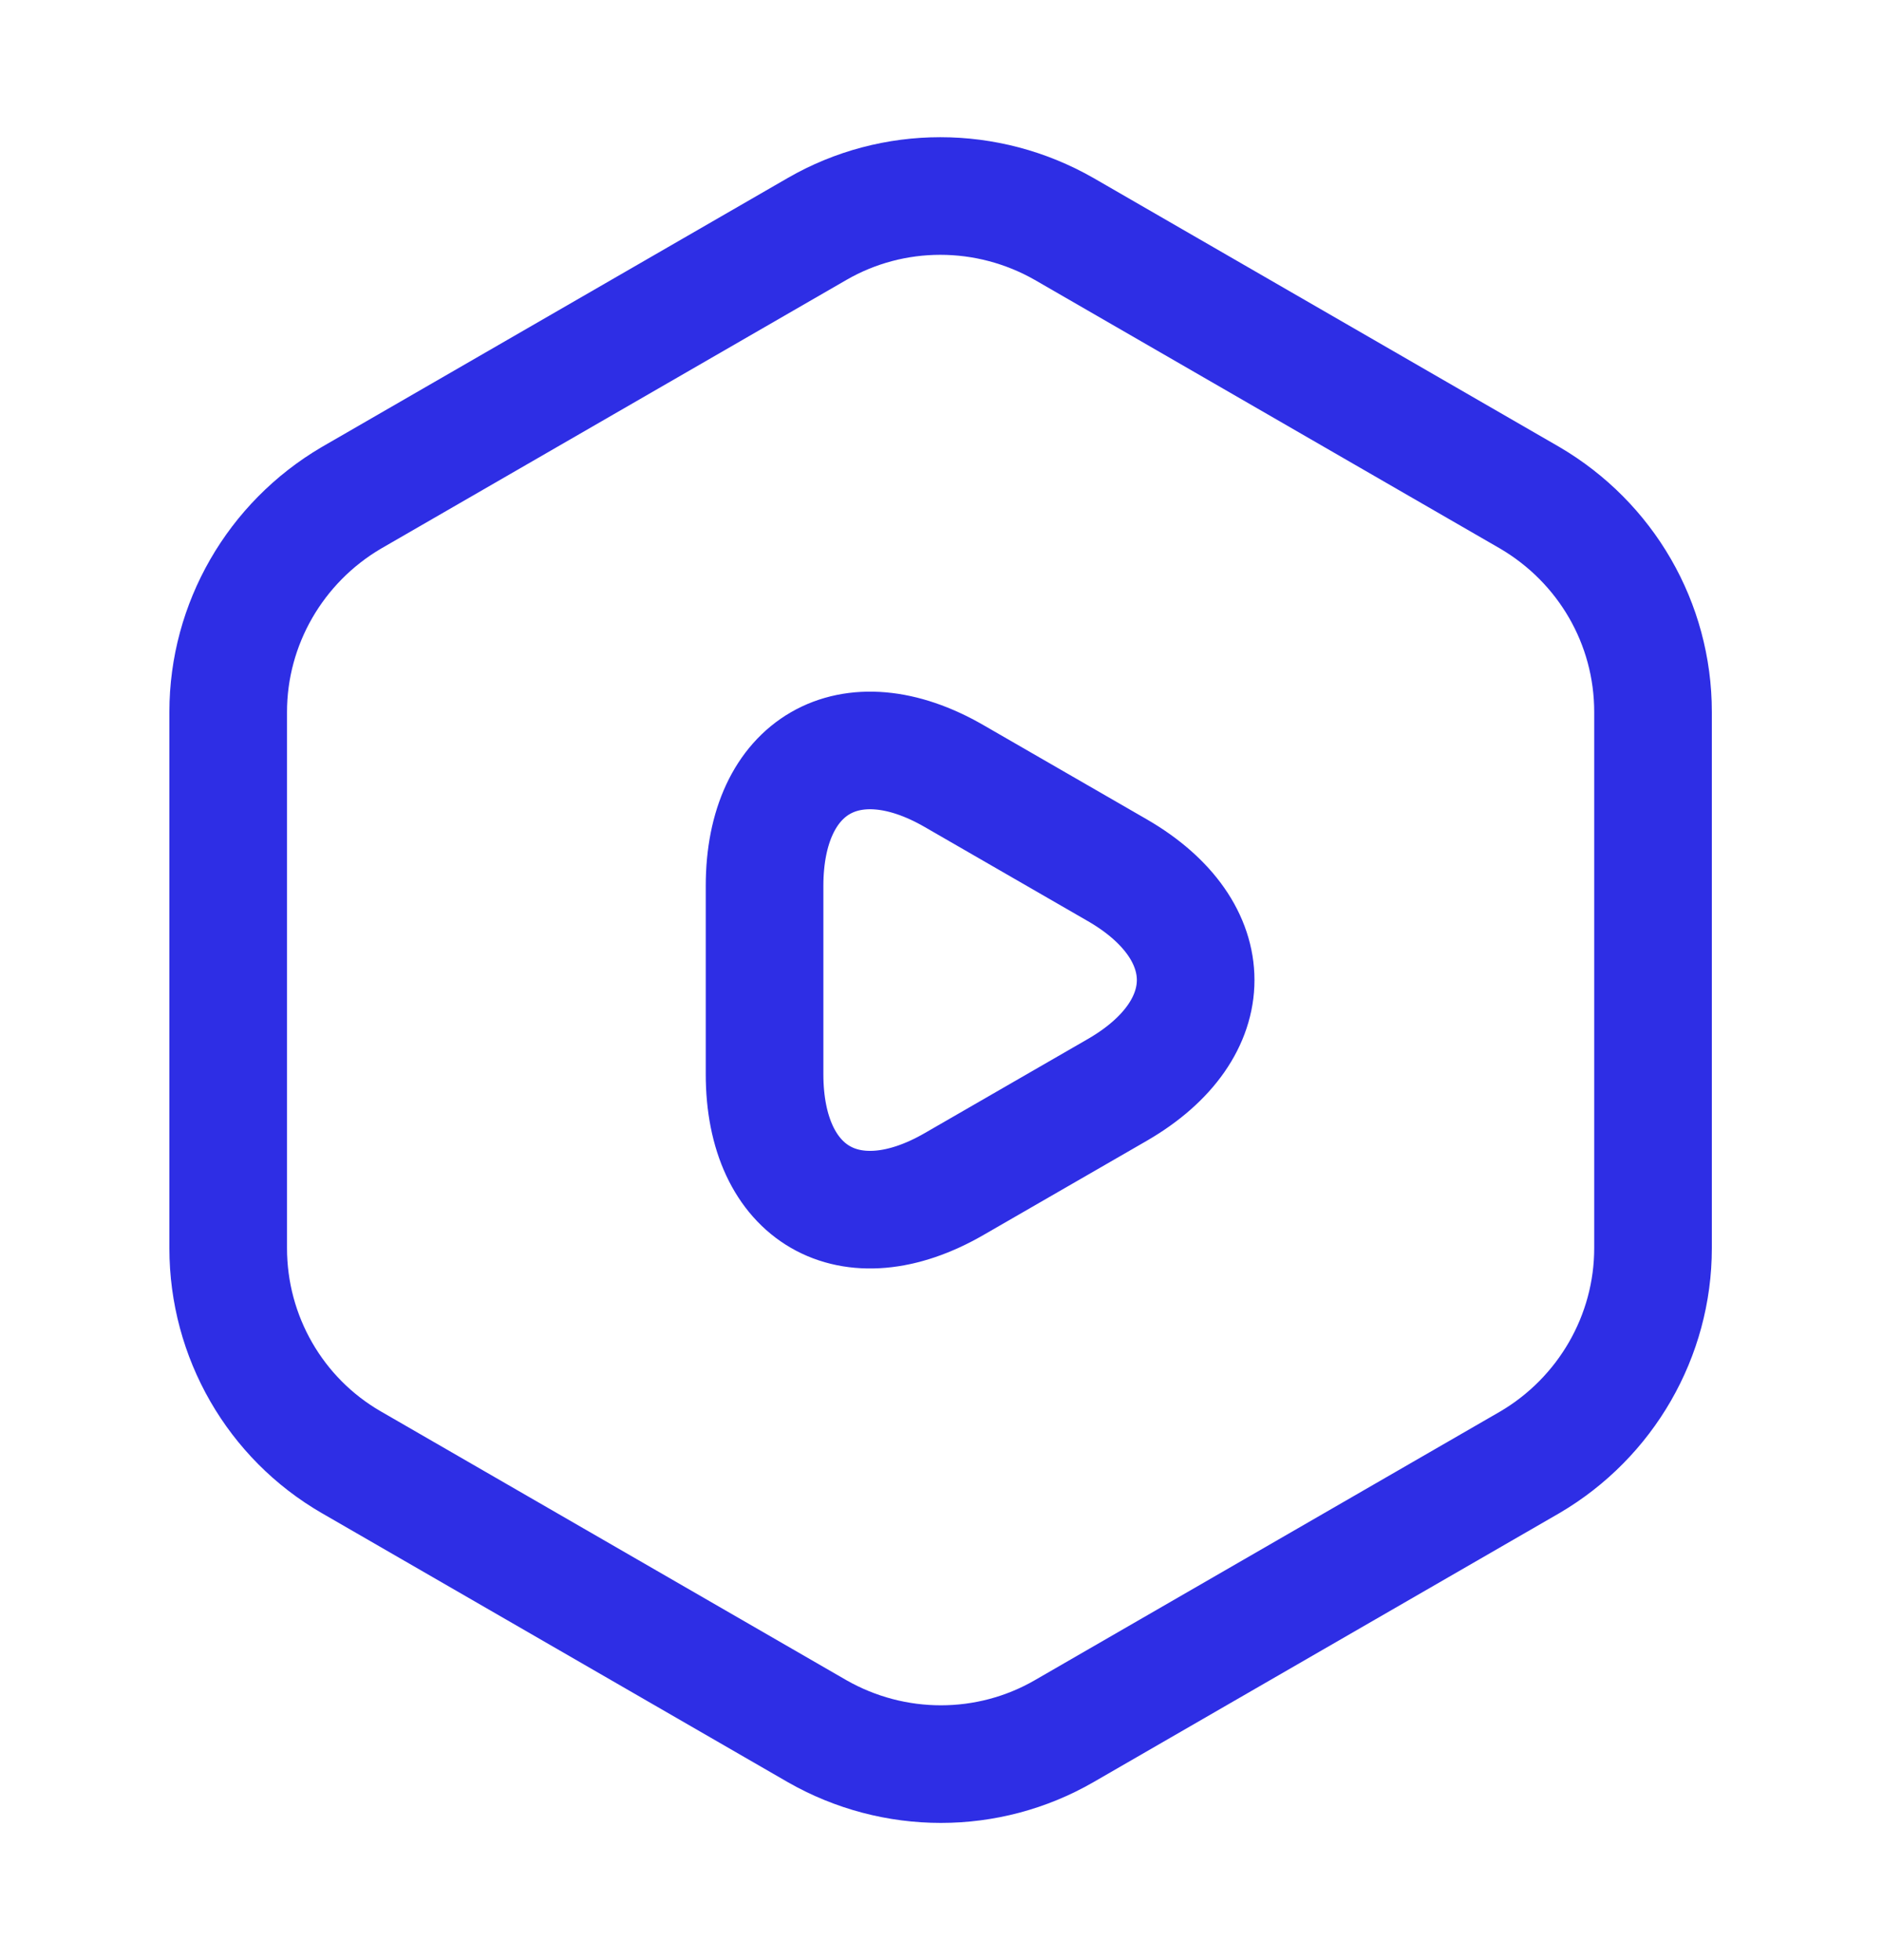 <svg width="24" height="25" viewBox="0 0 24 25" fill="none" xmlns="http://www.w3.org/2000/svg">
<path d="M21.08 9.08V15.92C21.08 17.04 20.48 18.08 19.51 18.65L13.57 22.08C12.6 22.64 11.4 22.64 10.42 22.08L4.48 18.65C3.51 18.09 2.91 17.05 2.91 15.92V9.08C2.91 7.96 3.51 6.92 4.48 6.35L10.42 2.92C11.39 2.36 12.59 2.36 13.57 2.92L19.51 6.35C20.48 6.92 21.08 7.95 21.08 9.08Z" stroke="#2E2EE5" stroke-width="1.5" stroke-linecap="round" stroke-linejoin="round"/>
<path d="M9.75 12.5V11.3C9.75 9.76 10.84 9.13 12.17 9.9L13.21 10.5L14.25 11.1C15.58 11.87 15.58 13.13 14.25 13.9L13.21 14.5L12.17 15.1C10.84 15.87 9.75 15.24 9.75 13.7V12.5Z" stroke="#2E2EE5" stroke-width="1.5" stroke-miterlimit="10" stroke-linecap="round" stroke-linejoin="round"/>
</svg>
